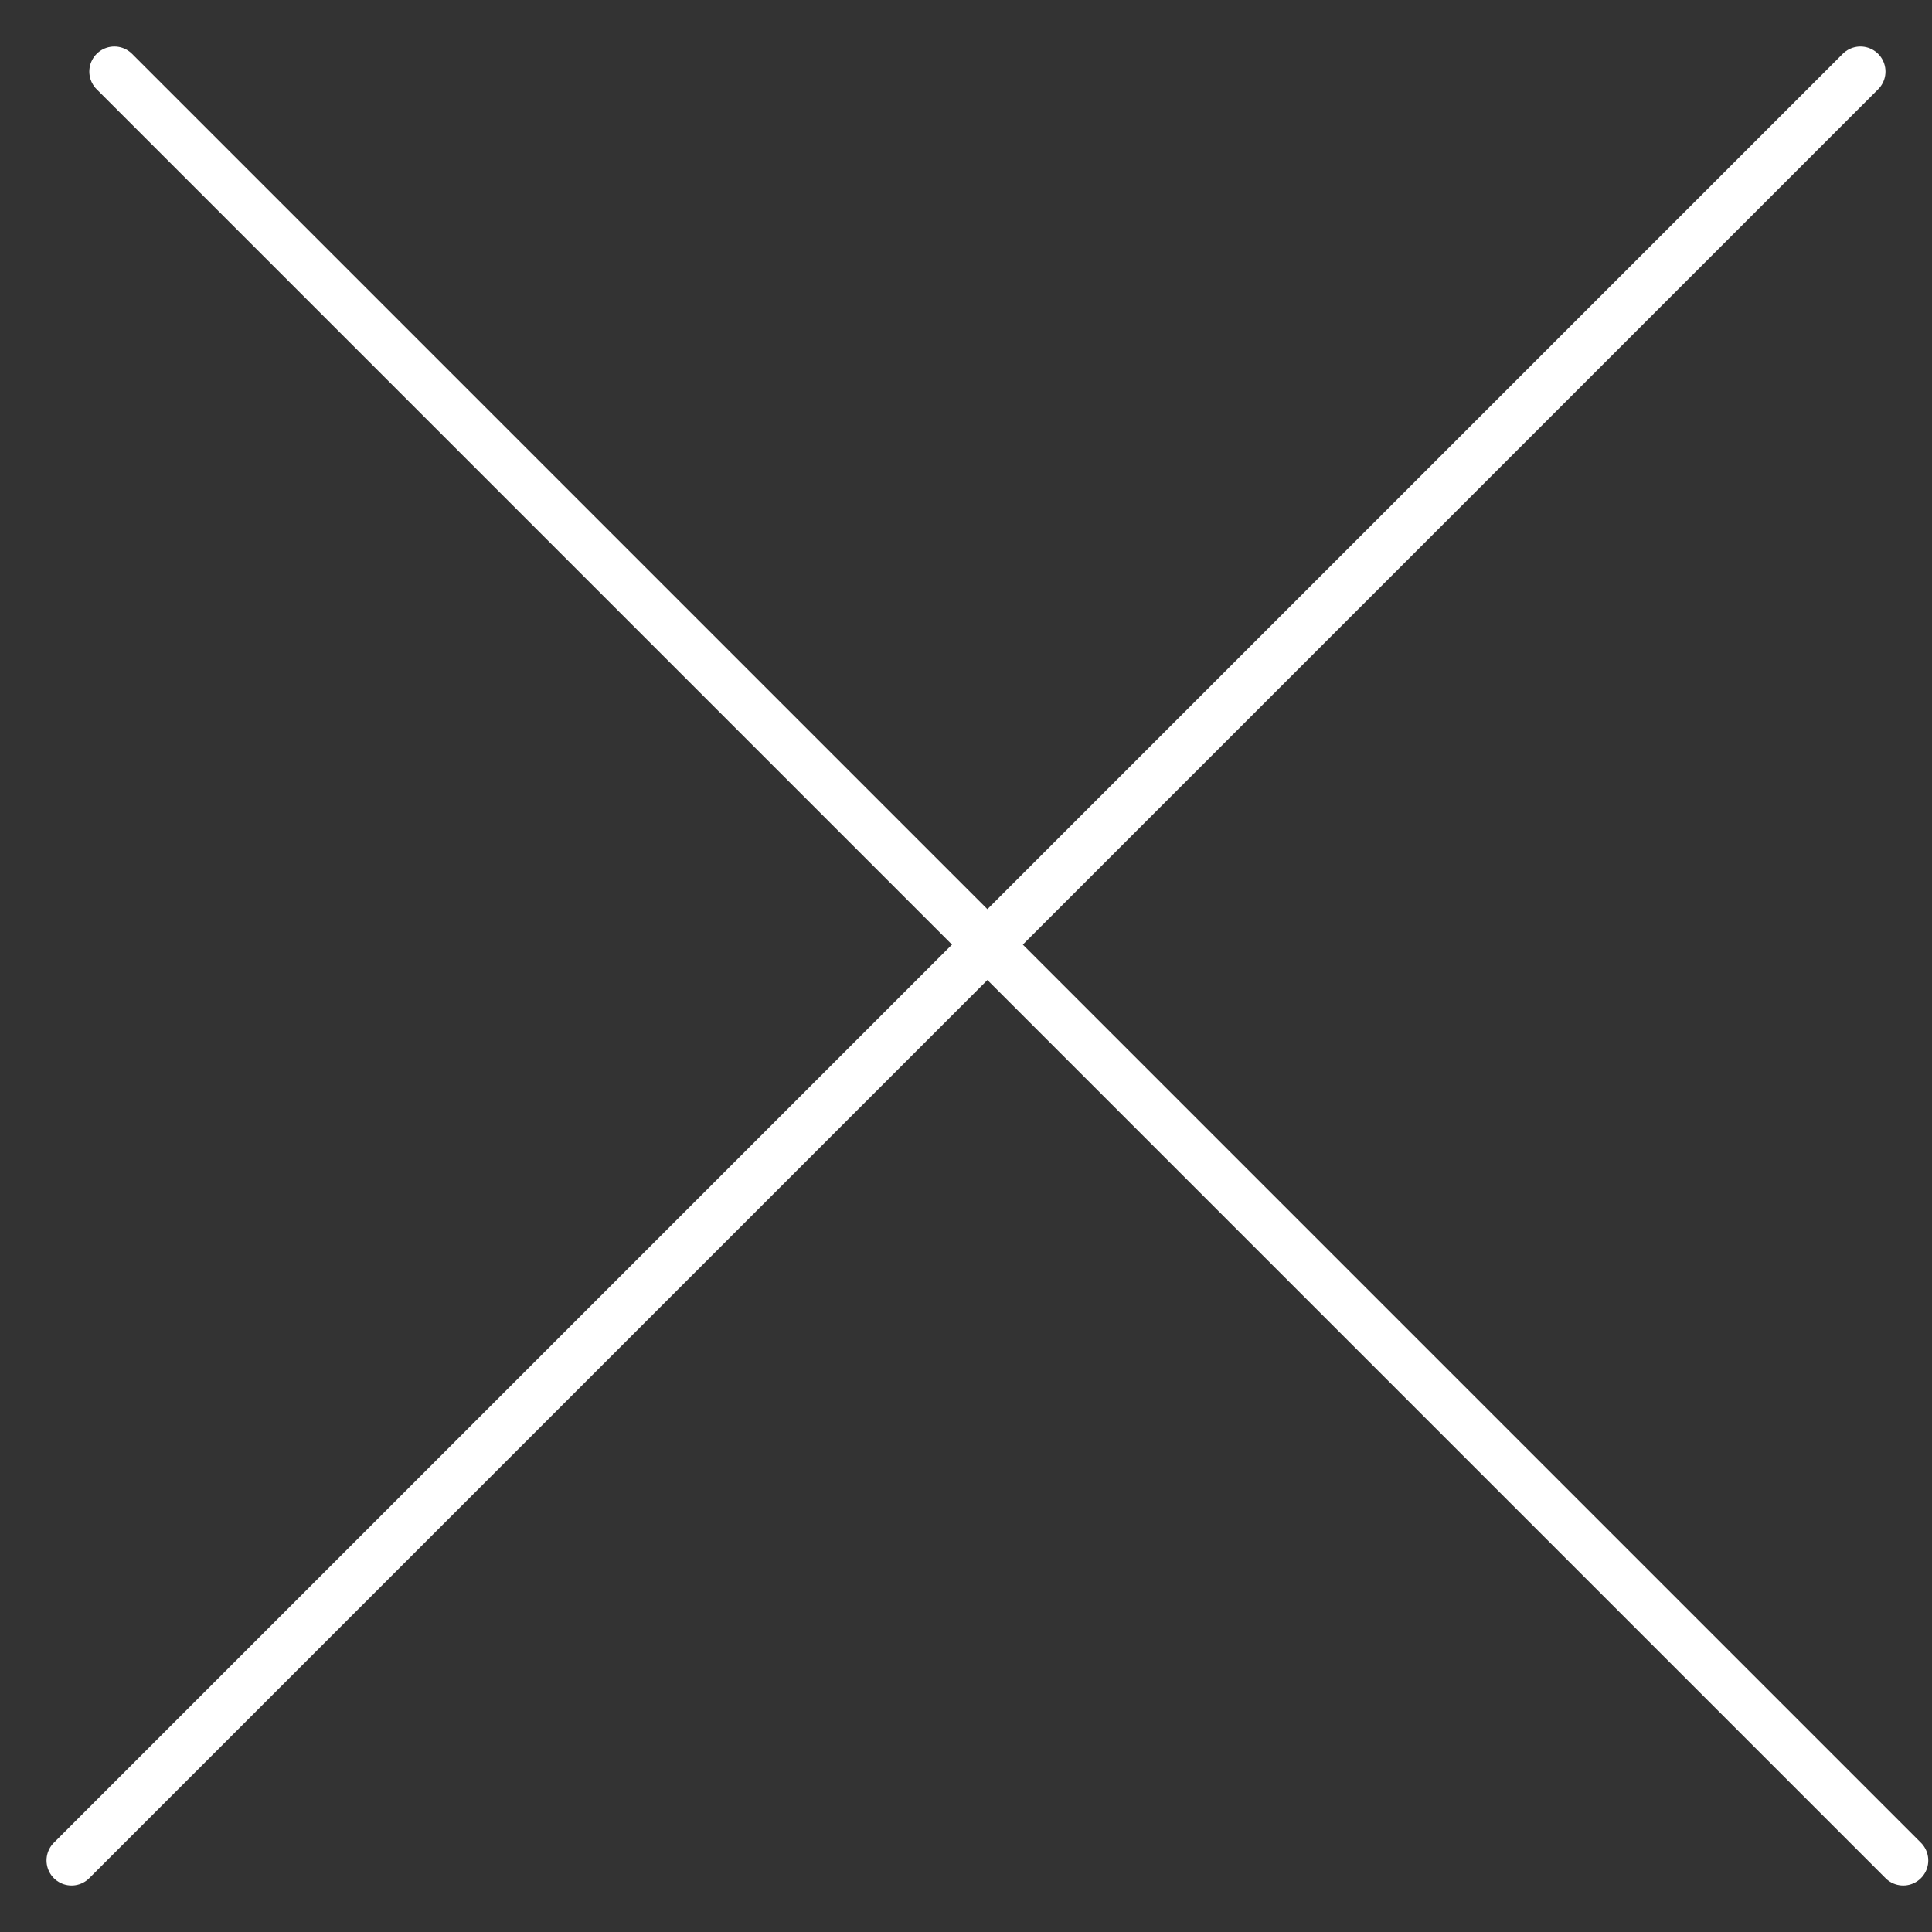 <svg width="27" height="27" viewBox="0 0 27 27" fill="none" xmlns="http://www.w3.org/2000/svg">
<rect x="0" y="0" width="27" height="27" fill="#333333" stroke="none"/>
<path d="M1 26L26 1" stroke="white" stroke-width="0.7" stroke-linecap="round"/>
<path d="M26.598 26L1.598 1" stroke="white" stroke-width="0.7" stroke-linecap="round"/>
</svg>
